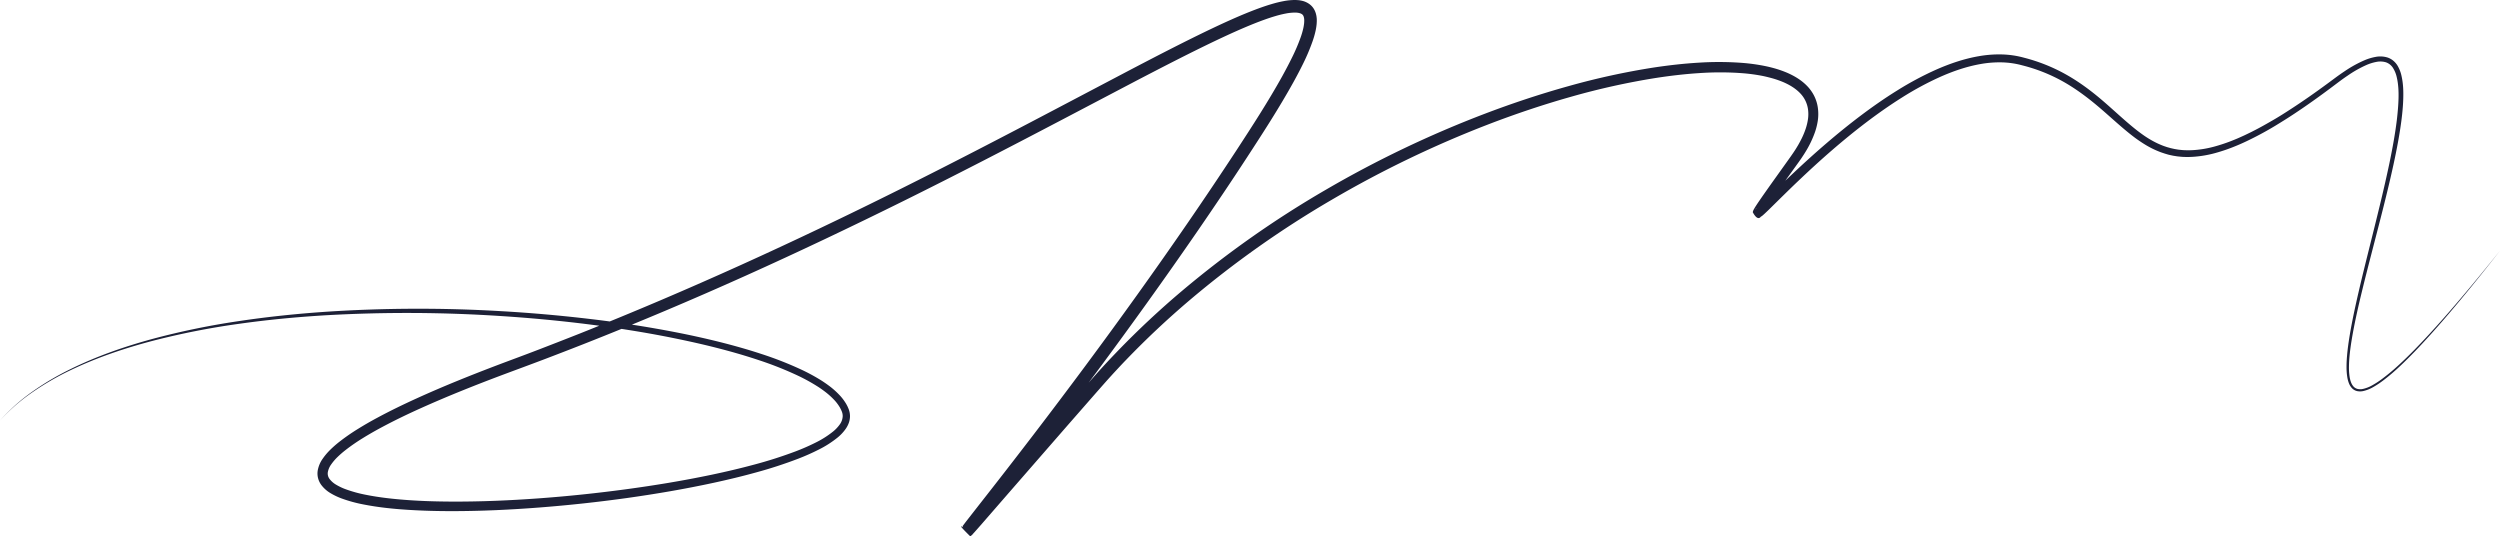 <?xml version="1.0" encoding="UTF-8"?> <svg xmlns="http://www.w3.org/2000/svg" viewBox="0 0 2946 632.04"> <defs> <style>.a{fill:#1d2137;}</style> </defs> <title>strih-2-blue</title> <path class="a" d="M0,495.46a223.06,223.06,0,0,1,38.55-34.22A324.71,324.71,0,0,1,83,435c30.93-15.25,63.66-26.61,96.89-35.68a897.92,897.92,0,0,1,101.22-20.88c34.08-5.14,68.4-8.69,102.78-11.05a1665.74,1665.74,0,0,1,206.68-.71q51.63,2.95,103,9c34.25,4,68.39,9.19,102.28,15.77q25.42,4.92,50.6,11.15c16.77,4.19,33.44,8.82,49.91,14.23a415,415,0,0,1,48.52,19A223.43,223.43,0,0,1,968,448.43q5.58,3.58,10.89,7.66a96.53,96.53,0,0,1,10,9.07,57.89,57.89,0,0,1,8.4,11.08c.55,1.06,1.16,2.07,1.64,3.18l.72,1.66a15.79,15.79,0,0,1,.68,1.75,22.85,22.85,0,0,1,1.3,7.79,24,24,0,0,1-1.41,7.75,30.3,30.3,0,0,1-3.43,6.69,50.83,50.83,0,0,1-9.56,10.35,120.45,120.45,0,0,1-22.55,14.44,260.15,260.15,0,0,1-24,10.66,518.85,518.85,0,0,1-49.51,16.14c-16.69,4.63-33.52,8.66-50.41,12.32-33.79,7.29-67.85,13.13-102,17.9s-68.53,8.49-103,11.16-69,4.29-103.57,4.29c-17.3,0-34.63-.45-52-1.57s-34.68-2.91-52-6.33a164.94,164.94,0,0,1-25.79-7.1,76.88,76.88,0,0,1-12.61-6,37.47,37.47,0,0,1-11.39-10.13,23.31,23.31,0,0,1-3.61-7.78,22.42,22.42,0,0,1-.43-8.67,34.07,34.07,0,0,1,6-14.32,71.43,71.43,0,0,1,9.13-10.71,126.18,126.18,0,0,1,10.19-8.92,239.47,239.47,0,0,1,21.74-15.12c7.44-4.63,15-9,22.67-13.11,15.31-8.27,30.92-15.83,46.67-23,31.51-14.35,63.58-27.21,95.84-39.47,16.18-6.1,32.24-12,48.3-18.19s32-12.39,48-18.72c127.74-50.75,252.88-108,375.93-169.32,61.54-30.67,122.59-62.34,183.48-94.4l91.39-48.09c30.54-15.94,61.14-31.81,92.35-46.76,15.63-7.44,31.39-14.67,47.65-21.12,8.15-3.2,16.41-6.23,25-8.75,4.28-1.28,8.68-2.38,13.22-3.26A71.61,71.61,0,0,1,1526.34,0c1.25,0,2.59.13,3.9.22.65,0,1.36.19,2,.29a18.08,18.08,0,0,1,2.06.41,23.59,23.59,0,0,1,8.49,3.75,19.69,19.69,0,0,1,6.46,7.7,16.49,16.49,0,0,1,.91,2.22,14.13,14.13,0,0,1,.67,2.21c.17.72.36,1.46.48,2.18l.26,2.1a18,18,0,0,1,.13,2c0,.67,0,1.35,0,2-.07,1.27-.09,2.6-.23,3.83a65.91,65.91,0,0,1-1.15,7.21,105.07,105.07,0,0,1-3.85,13.3A236.15,236.15,0,0,1,1536.09,74c-3.84,7.9-7.92,15.62-12.14,23.23-16.89,30.42-35.72,59.43-54.53,88.3s-38.1,57.47-57.63,85.88c-78.19,113.56-160.87,223.93-246,332.22l-15.88,20.28c-1.29,1.67-2.63,3.4-3.75,4.94-4.91-3.93,9.86,10.39-10.65-9.31-1.8,1.37-.22.11-.29.06l2.06-2.24c2.82-3.13,5.66-6.37,8.49-9.59l33.92-38.89,67.94-77.78,34.05-38.82,8.57-9.7,4.32-4.86,4.38-4.8c2.91-3.22,5.87-6.38,8.84-9.54s6-6.29,9-9.42a1022.28,1022.28,0,0,1,75.88-71,1187.93,1187.93,0,0,1,169.69-119.36,1272.11,1272.11,0,0,1,187.09-89.46c32.34-12.31,65.22-23.25,98.58-32.56a863,863,0,0,1,101.58-22.14c17.18-2.57,34.47-4.53,51.87-5.57a366.27,366.27,0,0,1,52.46.3,220.54,220.54,0,0,1,26.26,3.71c4.36.89,8.7,2,13,3.26a129.26,129.26,0,0,1,12.79,4.61c8.35,3.67,16.57,8.45,23.35,15.4a47.62,47.62,0,0,1,8.52,11.92,45.31,45.31,0,0,1,4.32,14.11,53.8,53.8,0,0,1,0,14.43,76.61,76.61,0,0,1-3.24,13.61,119.13,119.13,0,0,1-11.75,24.39c-1.13,1.93-2.4,3.75-3.6,5.62s-2.52,3.64-3.78,5.46l-7.54,10.48-15.06,20.95c-5,7-10,14-14.85,21-1.2,1.75-2.4,3.5-3.53,5.24-.56.87-1.11,1.73-1.61,2.55-.24.41-.48.81-.66,1.15-.14.12-.38,1.11,0-.3-7.3-12-8.68-2.5-7.47-5.52.2-.14.55-.42.9-.7.71-.59,1.47-1.27,2.22-2,1.52-1.4,3.06-2.86,4.59-4.34,12.27-11.92,24.6-24.09,37.19-35.89,25.18-23.66,51.3-46.43,79-67.3,13.85-10.42,28.1-20.37,42.89-29.53a374.78,374.78,0,0,1,46.13-24.61c16-7,32.78-12.75,50.28-15.73a137.13,137.13,0,0,1,26.61-2,111.44,111.44,0,0,1,13.41,1.15c2.22.33,4.44.72,6.65,1.2s4.32,1,6.46,1.59a205,205,0,0,1,48.87,19.53c15.37,8.56,29.5,19.09,42.71,30.35s25.64,23.22,38.84,33.81c3.3,2.65,6.67,5.16,10.1,7.57s7,4.63,10.6,6.61a92.07,92.07,0,0,0,11.18,5.3c1.89.81,3.86,1.4,5.8,2.08l3,.84,1.48.42,1.5.33,3,.67,3,.5,1.52.25,1.53.16,3.06.33a96.43,96.43,0,0,0,12.37.1,123.32,123.32,0,0,0,24.65-4,196.41,196.41,0,0,0,24-8.13c2-.83,3.93-1.58,5.86-2.47l5.81-2.61c1.93-.89,3.83-1.84,5.75-2.76l2.87-1.39,2.84-1.46c7.61-3.83,15-8.07,22.42-12.34s14.62-8.86,21.79-13.54c14.36-9.33,28.4-19.19,42.22-29.35l10.38-7.68c3.5-2.57,7.07-5.08,10.71-7.49a141.09,141.09,0,0,1,23.1-12.73,61.25,61.25,0,0,1,13-3.92,29.23,29.23,0,0,1,14.24.76,21.34,21.34,0,0,1,6.53,3.64,24,24,0,0,1,4.86,5.49A40.26,40.26,0,0,1,2830,89.74c2,8.83,2.24,17.67,2,26.4s-1.09,17.39-2.19,26c-2.24,17.19-5.52,34.16-9.15,51-7.31,33.72-16.11,67-24.72,100.34-4.31,16.66-8.6,33.31-12.65,50s-7.88,33.46-10.92,50.34c-1.5,8.44-2.82,16.92-3.63,25.42-.4,4.25-.68,8.51-.72,12.76a71.19,71.19,0,0,0,.85,12.61c.73,4.06,2,8.19,4.63,11a9.53,9.53,0,0,0,4.88,2.76,14.59,14.59,0,0,0,5.89,0,39.94,39.94,0,0,0,11.59-4.57,103.83,103.83,0,0,0,10.7-6.93,236,236,0,0,0,19.76-16.4c6.34-5.78,12.47-11.8,18.51-17.92,12-12.26,23.64-25,35-37.86,22.74-25.82,44.61-52.4,66.16-79.24-21.22,27.1-42.79,53.93-65.28,80-11.25,13-22.73,25.88-34.67,38.29-6,6.2-12.07,12.3-18.38,18.19a238.05,238.05,0,0,1-19.77,16.77,104.1,104.1,0,0,1-10.88,7.2,42.25,42.25,0,0,1-12.29,4.95,17.1,17.1,0,0,1-6.92.07,12.16,12.16,0,0,1-6.21-3.45,18.23,18.23,0,0,1-3.65-5.89,35.46,35.46,0,0,1-1.79-6.47,73.9,73.9,0,0,1-1-13.1c0-4.36.25-8.7.62-13,.75-8.64,2-17.19,3.43-25.7,2.91-17,6.61-33.86,10.5-50.64s8.05-33.49,12.21-50.19c8.31-33.4,16.78-66.75,23.82-100.36,3.48-16.8,6.62-33.69,8.69-50.65,1-8.48,1.77-17,2-25.45s-.19-17-2.06-24.93a34.55,34.55,0,0,0-4.44-11,16.15,16.15,0,0,0-8.38-6.69,23.29,23.29,0,0,0-11.28-.44,55.25,55.25,0,0,0-11.63,3.63A135.07,135.07,0,0,0,2766.64,89c-3.52,2.36-7,4.84-10.39,7.38l-10.32,7.75c-13.83,10.33-27.89,20.36-42.32,29.9-7.2,4.78-14.55,9.37-21.95,13.87s-15,8.76-22.7,12.73-15.55,7.81-23.64,11.12a204,204,0,0,1-24.85,8.6,131.06,131.06,0,0,1-26.18,4.44,104.3,104.3,0,0,1-13.42,0l-3.35-.34-1.68-.17-1.67-.26-3.33-.53-3.3-.71-1.65-.36-1.63-.45L2551,181c-2.13-.73-4.29-1.37-6.36-2.24a100.17,100.17,0,0,1-12.16-5.67c-3.94-2.11-7.66-4.52-11.34-7s-7.17-5.12-10.6-7.84c-13.71-10.89-26.16-22.8-39.23-33.74s-26.71-21-41.47-29.13A195.93,195.93,0,0,0,2383,77a100.72,100.72,0,0,0-12.14-2.52,102.1,102.1,0,0,0-12.3-1,127.71,127.71,0,0,0-24.77,2c-16.45,2.9-32.48,8.45-47.91,15.33a364.92,364.92,0,0,0-44.75,24.22c-14.42,9.06-28.38,18.89-42,29.21-27.2,20.68-53,43.32-77.83,66.89-12.47,11.79-24.58,23.85-36.95,36-1.56,1.51-3.13,3-4.77,4.54-.83.76-1.66,1.52-2.6,2.32-.48.4-1,.8-1.64,1.28.6-2.67-2.57,8.33-9.88-5.18a10.16,10.16,0,0,1,1.2-3.27c.32-.61.63-1.14.94-1.66.61-1,1.21-2,1.82-2.92,1.21-1.87,2.43-3.68,3.66-5.48,4.91-7.18,9.9-14.19,14.88-21.22l15-21,7.49-10.5c1.18-1.72,2.4-3.42,3.54-5.16s2.3-3.47,3.34-5.26l1.6-2.66c.52-.89,1-1.8,1.51-2.7,1-1.79,1.91-3.64,2.84-5.46a92.16,92.16,0,0,0,4.59-11.22,65.1,65.1,0,0,0,2.69-11.47,42.13,42.13,0,0,0,0-11.31,34,34,0,0,0-9.72-19.41c-5.29-5.4-12.2-9.49-19.58-12.68a117.53,117.53,0,0,0-11.5-4.09c-4-1.13-8-2.14-12-3a208.59,208.59,0,0,0-24.84-3.39,354.2,354.2,0,0,0-50.7-.07c-17,1.09-33.88,3.08-50.73,5.67a857.26,857.26,0,0,0-100,22.14c-32.91,9.29-65.39,20.2-97.34,32.47a1268,1268,0,0,0-184.86,89,1174,1174,0,0,0-167.43,118.31,1021.17,1021.17,0,0,0-74.71,70.16c-3,3.09-5.92,6.16-8.82,9.29s-5.83,6.24-8.69,9.41l-4.31,4.74-4.25,4.79-8.5,9.65-34,38.85-67.81,77.83-33.9,39c-2.85,3.25-5.68,6.48-8.61,9.75-.74.82-1.48,1.63-2.3,2.51a13.42,13.42,0,0,1-2.6,2.31c-20.6-20.32-4.76-7.11-9.18-11.84,1.41-1.94,2.7-3.61,4-5.35l15.92-20.39c85-108.17,167.42-218.31,245.34-331.57q29.22-42.47,57.47-85.57c18.78-28.78,37.46-57.56,54-87.33C1515,82.55,1519,75,1522.69,67.47a221.89,221.89,0,0,0,9.82-22.94,90.59,90.59,0,0,0,3.35-11.47,51.27,51.27,0,0,0,.89-5.52c.11-.9.1-1.74.16-2.61l0-1.22a7.67,7.67,0,0,0-.07-1.17l-.13-1.1c-.06-.35-.16-.64-.22-1a3.39,3.39,0,0,0-.26-.87,3.83,3.83,0,0,0-.31-.77,4.76,4.76,0,0,0-1.73-2.08c-1.48-1.12-4.53-1.89-8.06-1.89a57.37,57.37,0,0,0-11.3,1.18c-3.91.76-7.87,1.74-11.83,2.92-7.93,2.33-15.85,5.22-23.71,8.3-15.73,6.24-31.29,13.34-46.74,20.67-30.89,14.75-61.43,30.53-91.93,46.4l-91.42,48c-61,32-122.16,63.67-183.91,94.25s-124,60.21-186.87,88.47S752,380.15,687.85,405.42q-24.06,9.46-48.23,18.64c-16.1,6.11-32.34,12.06-48.38,18.06-32.12,12.08-64,24.8-95.21,38.83-15.59,7-31,14.42-46,22.44-7.49,4-14.88,8.21-22.07,12.64a227.6,227.6,0,0,0-20.68,14.25,114.26,114.26,0,0,0-9.26,8,59.72,59.72,0,0,0-7.64,8.85,22.48,22.48,0,0,0-4.06,9.23,10.66,10.66,0,0,0,2,8,26,26,0,0,0,7.81,6.84,65.32,65.32,0,0,0,10.64,5.11,153.65,153.65,0,0,0,23.9,6.66c16.47,3.33,33.44,5.14,50.43,6.35s34.11,1.67,51.22,1.76c34.23.14,68.52-1.34,102.73-3.83s68.36-6.08,102.36-10.66,67.87-10.17,101.41-17.21c16.76-3.53,33.44-7.43,49.95-11.9a509.76,509.76,0,0,0,48.7-15.56,251.23,251.23,0,0,0,23.22-10.15,111.93,111.93,0,0,0,20.93-13.19,42.22,42.22,0,0,0,8-8.47,17.71,17.71,0,0,0,3.42-9.63,14.12,14.12,0,0,0-.8-4.88,9.75,9.75,0,0,0-.49-1.26l-.56-1.3c-.37-.87-.88-1.7-1.3-2.56a49.39,49.39,0,0,0-7.12-9.47,88.06,88.06,0,0,0-9.05-8.27c-3.26-2.55-6.66-5-10.17-7.24a215.22,215.22,0,0,0-22.11-12.27,407.14,407.14,0,0,0-47.44-18.9c-32.44-10.81-65.82-18.91-99.43-25.76s-67.57-12.17-101.65-16.45-68.3-7.48-102.59-9.69a1689,1689,0,0,0-206.06-.94c-34.31,2.05-68.55,5.27-102.58,10.09a899.74,899.74,0,0,0-101.1,19.89c-33.22,8.69-66,19.67-97,34.55A324.43,324.43,0,0,0,38.9,461.75,222.76,222.76,0,0,0,0,495.46Z"></path> </svg> 